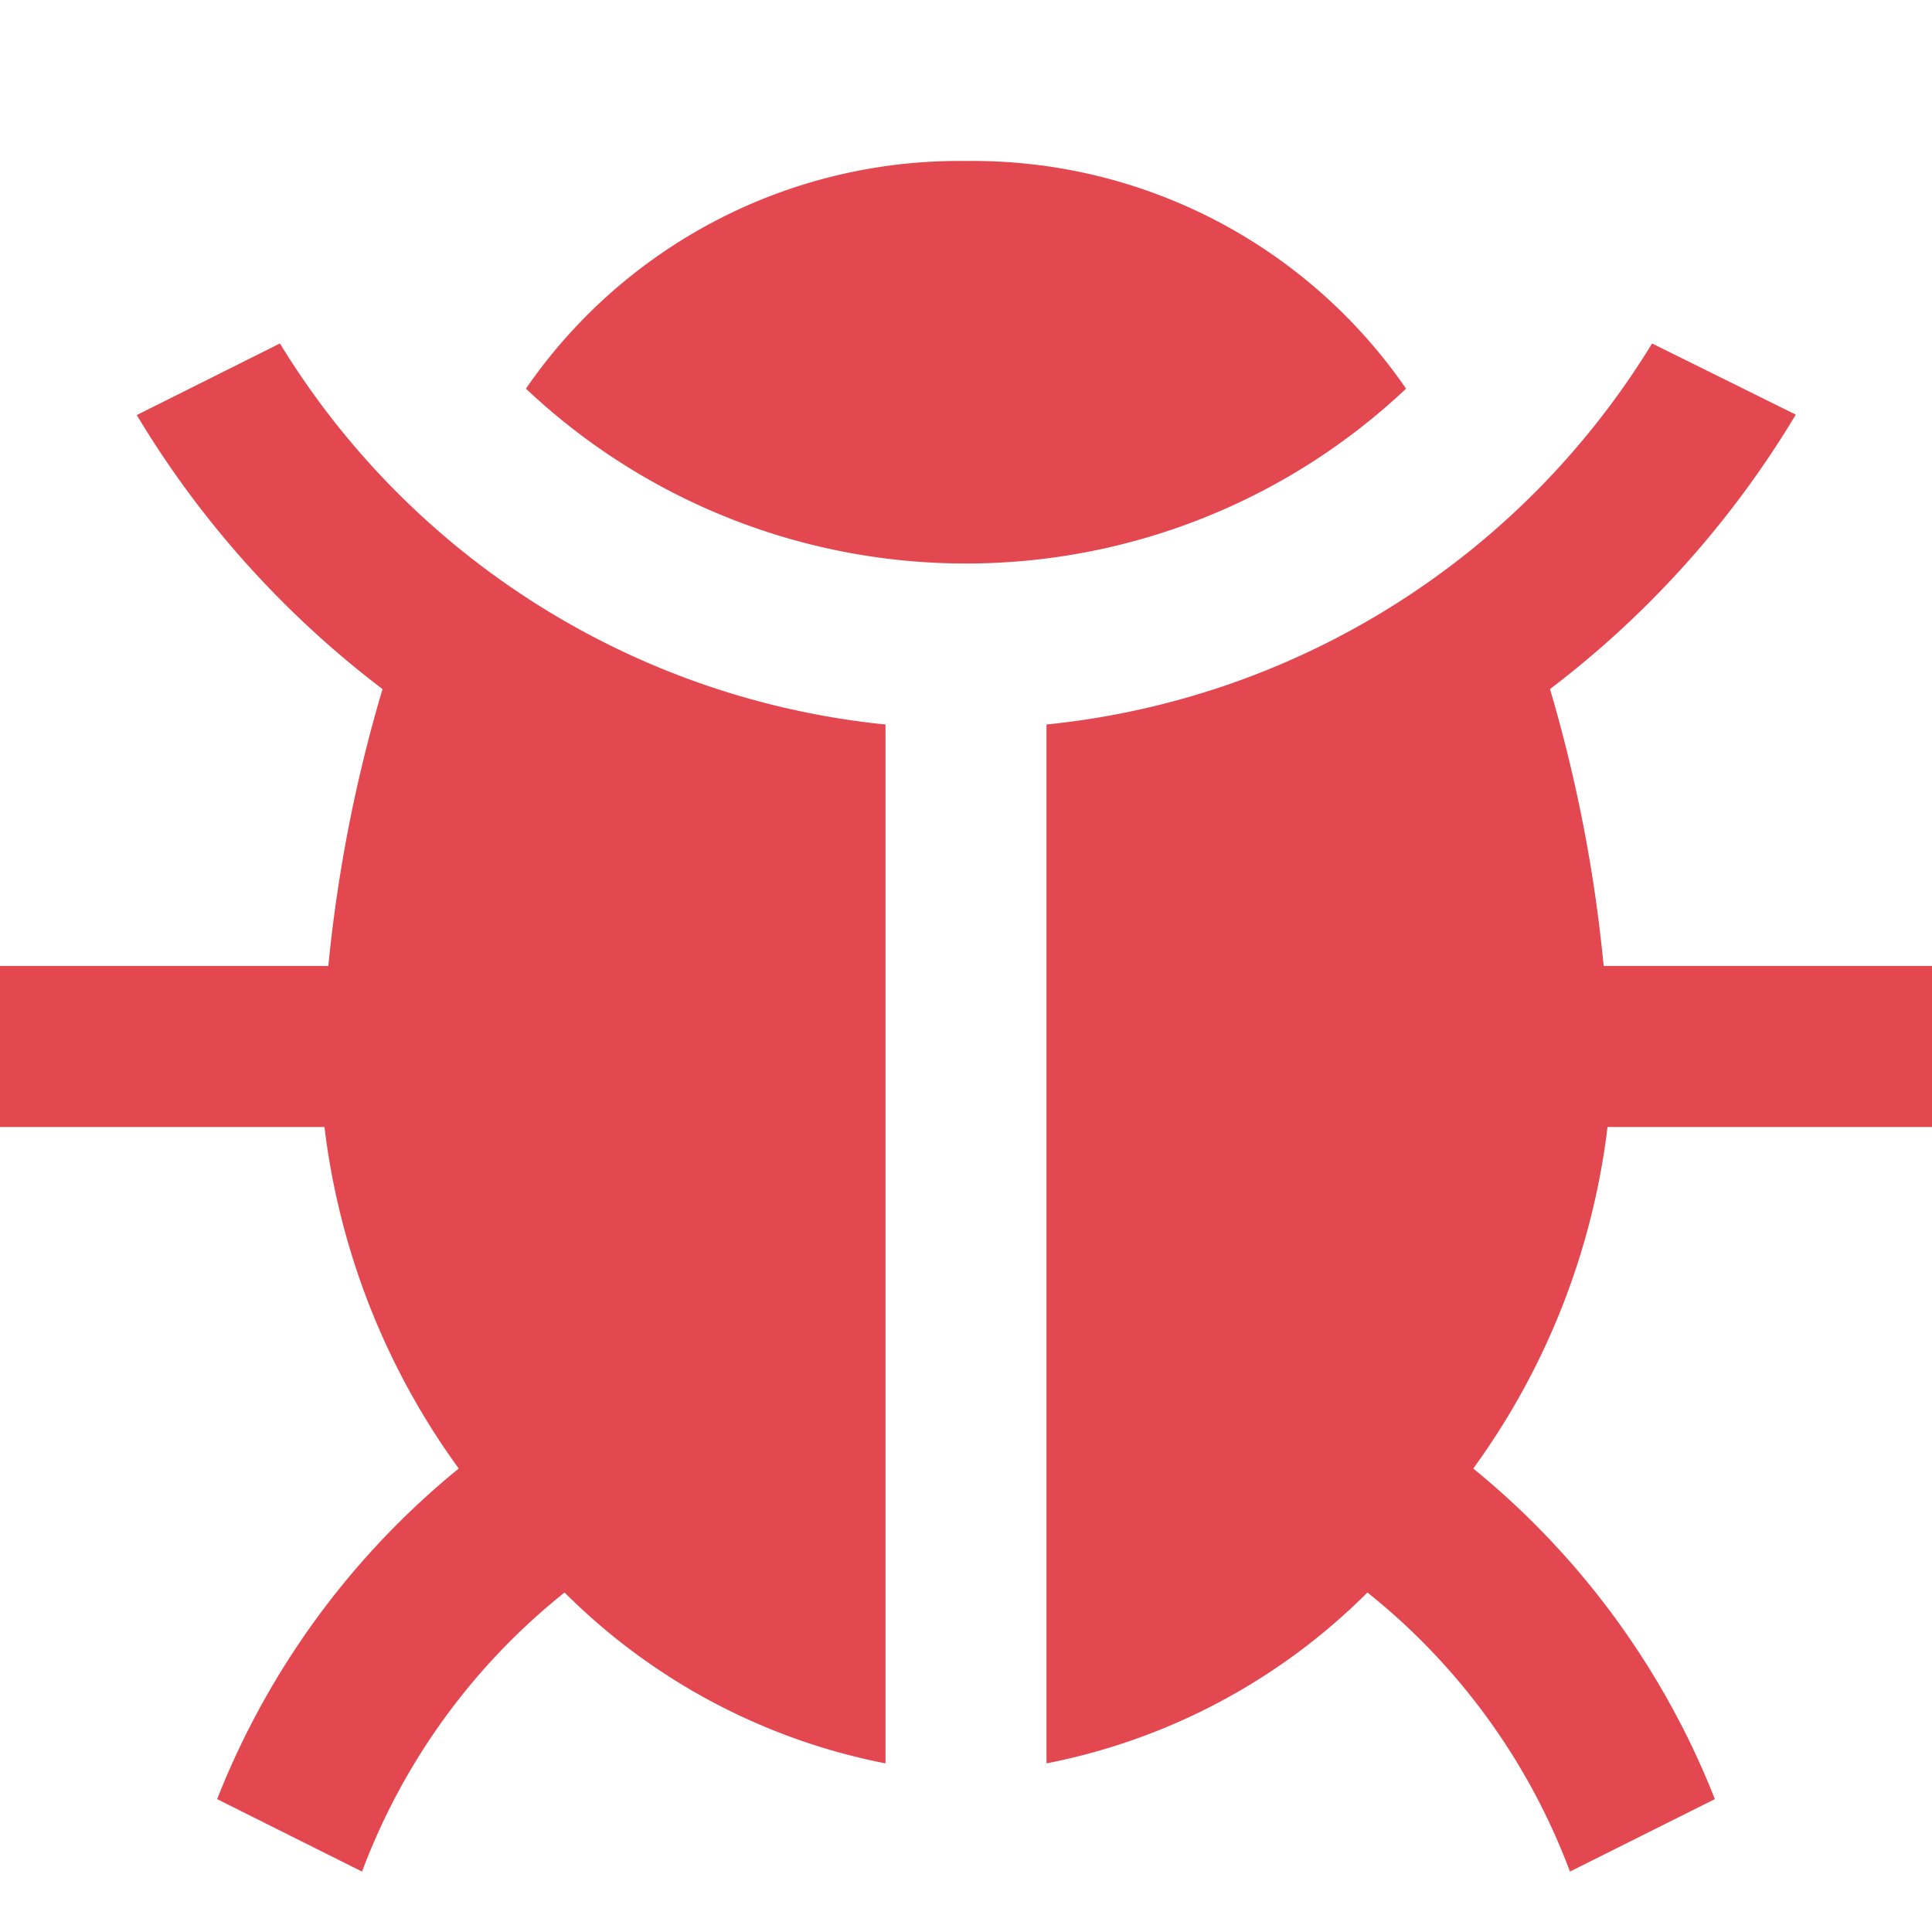 <svg height="18" viewBox="0 0 18 18" width="18" xmlns="http://www.w3.org/2000/svg"><g fill="#e34850"><path d="m0 0h18v18h-18z" opacity="0"/><g><path d="m13.1 3.621a4.9 4.9 0 0 0 -4.1-2.121 4.9 4.9 0 0 0 -4.1 2.121 5.969 5.969 0 0 0 4.1 1.629 5.969 5.969 0 0 0 4.1-1.629z"/><path d="m2.608 3.2-1.334.667a9.061 9.061 0 0 0 2.29 2.553 13.726 13.726 0 0 0 -.505 2.58h-3.059v1.5h3.023a6.787 6.787 0 0 0 1.251 3.182 7.529 7.529 0 0 0 -2.251 3.08l1.35.675a6.032 6.032 0 0 1 1.887-2.6 5.8 5.8 0 0 0 2.99 1.592v-9.679a7.494 7.494 0 0 1 -5.642-3.55z"/><path d="m18 10.5v-1.5h-3.059a13.726 13.726 0 0 0 -.5-2.58 9.061 9.061 0 0 0 2.29-2.557l-1.339-.663a7.494 7.494 0 0 1 -5.642 3.55v9.679a5.8 5.8 0 0 0 2.99-1.592 6.024 6.024 0 0 1 1.887 2.6l1.35-.675a7.529 7.529 0 0 0 -2.251-3.08 6.787 6.787 0 0 0 1.251-3.182z"/></g></g></svg>